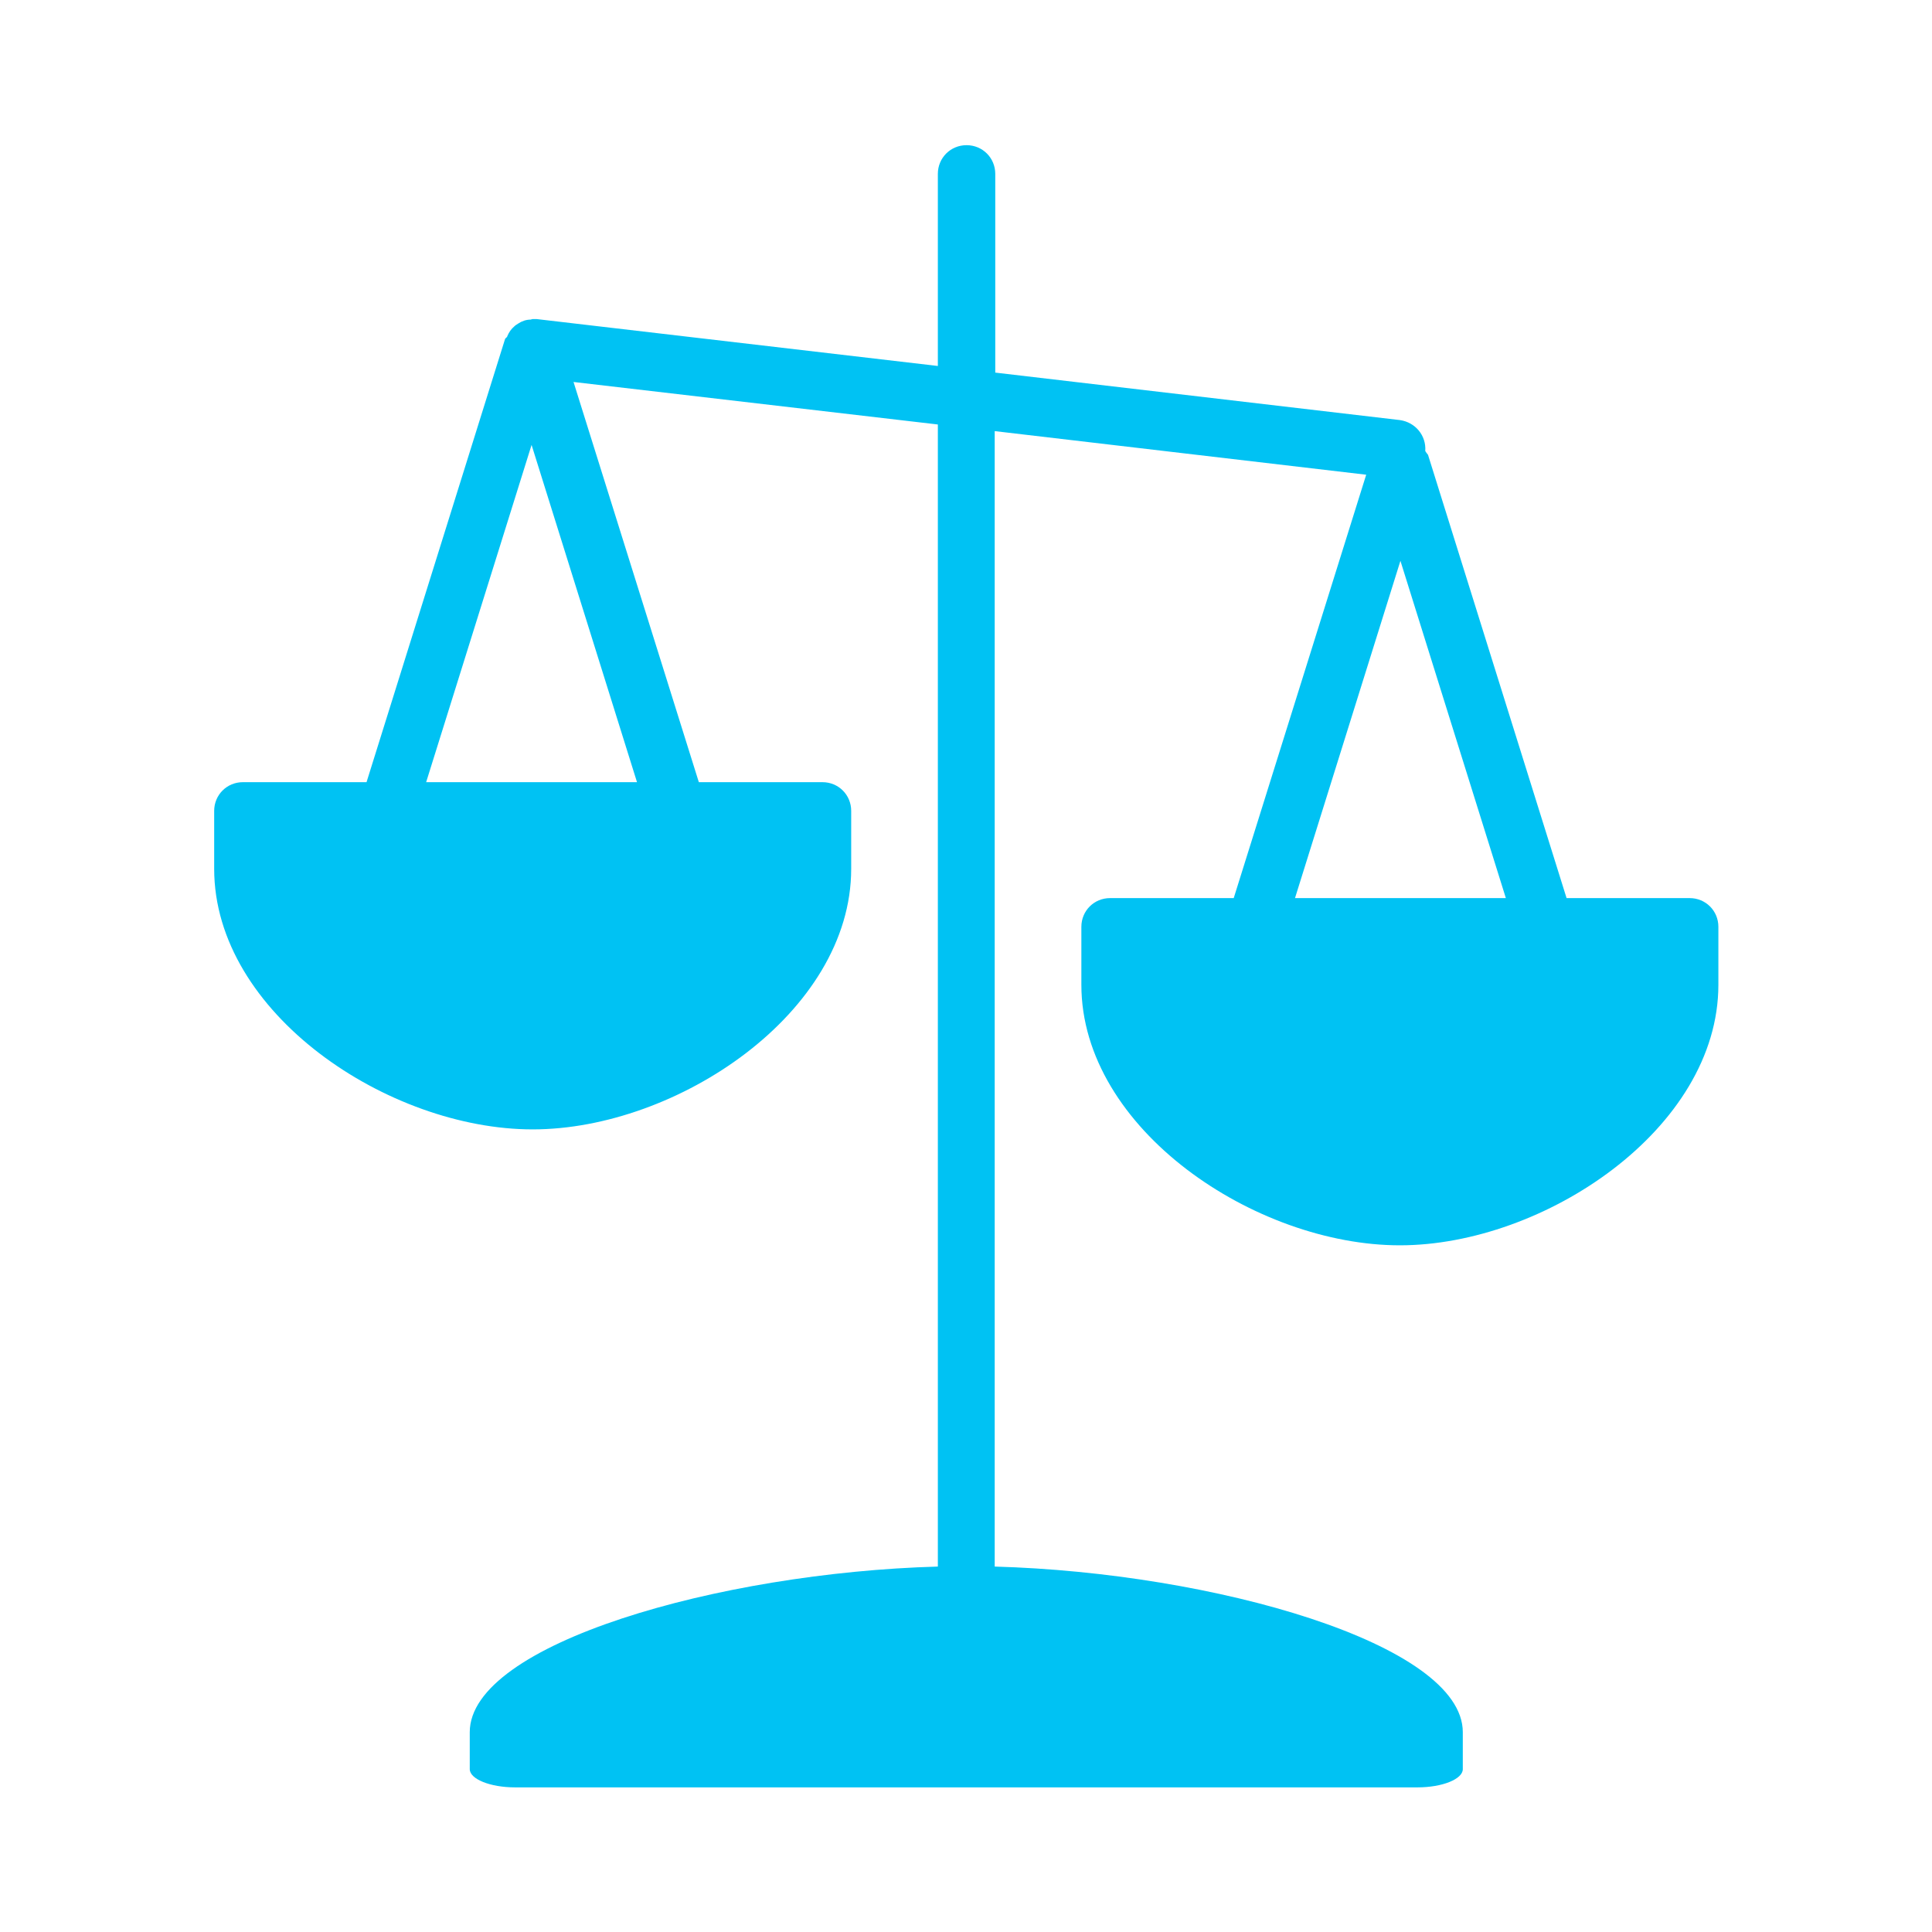 <?xml version="1.0" encoding="UTF-8"?><svg id="Layer_1" xmlns="http://www.w3.org/2000/svg" viewBox="0 0 35 35"><defs><style>.cls-1{fill:#00c2f3;}</style></defs><path class="cls-1" d="M30.62,16.27h-2.24l-2.51-8.03s-.04-.05-.05-.07c.02-.28-.18-.52-.46-.56l-7.33-.86v-3.6c0-.29-.23-.52-.52-.52s-.52.23-.52.52v3.48l-7.27-.85s-.03,0-.05,0c0,0-.02,0-.02,0-.01,0-.03.01-.04.01-.08,0-.16.03-.22.07-.03.02-.05.03-.07.05-.06.05-.1.11-.13.18,0,.02-.03.03-.04.05l-2.51,8.03h-2.24c-.29,0-.52.23-.52.52v1.05c0,2.62,3.16,4.72,5.77,4.72s5.77-2.11,5.77-4.72v-1.05c0-.29-.23-.52-.52-.52h-2.24l-2.27-7.25,6.6.77v20.65s0,.03,0,.04c-3.96.11-8.48,1.4-8.48,3v.67c0,.18.37.33.82.33h16.35c.45,0,.82-.15.82-.33v-.67c0-1.6-4.52-2.89-8.48-3,0-.01,0-.03,0-.04V7.81l6.73.79-2.4,7.67h-2.24c-.29,0-.52.23-.52.52v1.05c0,2.62,3.16,4.72,5.77,4.72s5.77-2.11,5.77-4.72v-1.05c0-.29-.23-.52-.52-.52ZM7.72,14.17l1.91-6.11,1.91,6.11h-3.82ZM25.37,10.16l1.91,6.11h-3.82l1.91-6.11Z"/></svg>